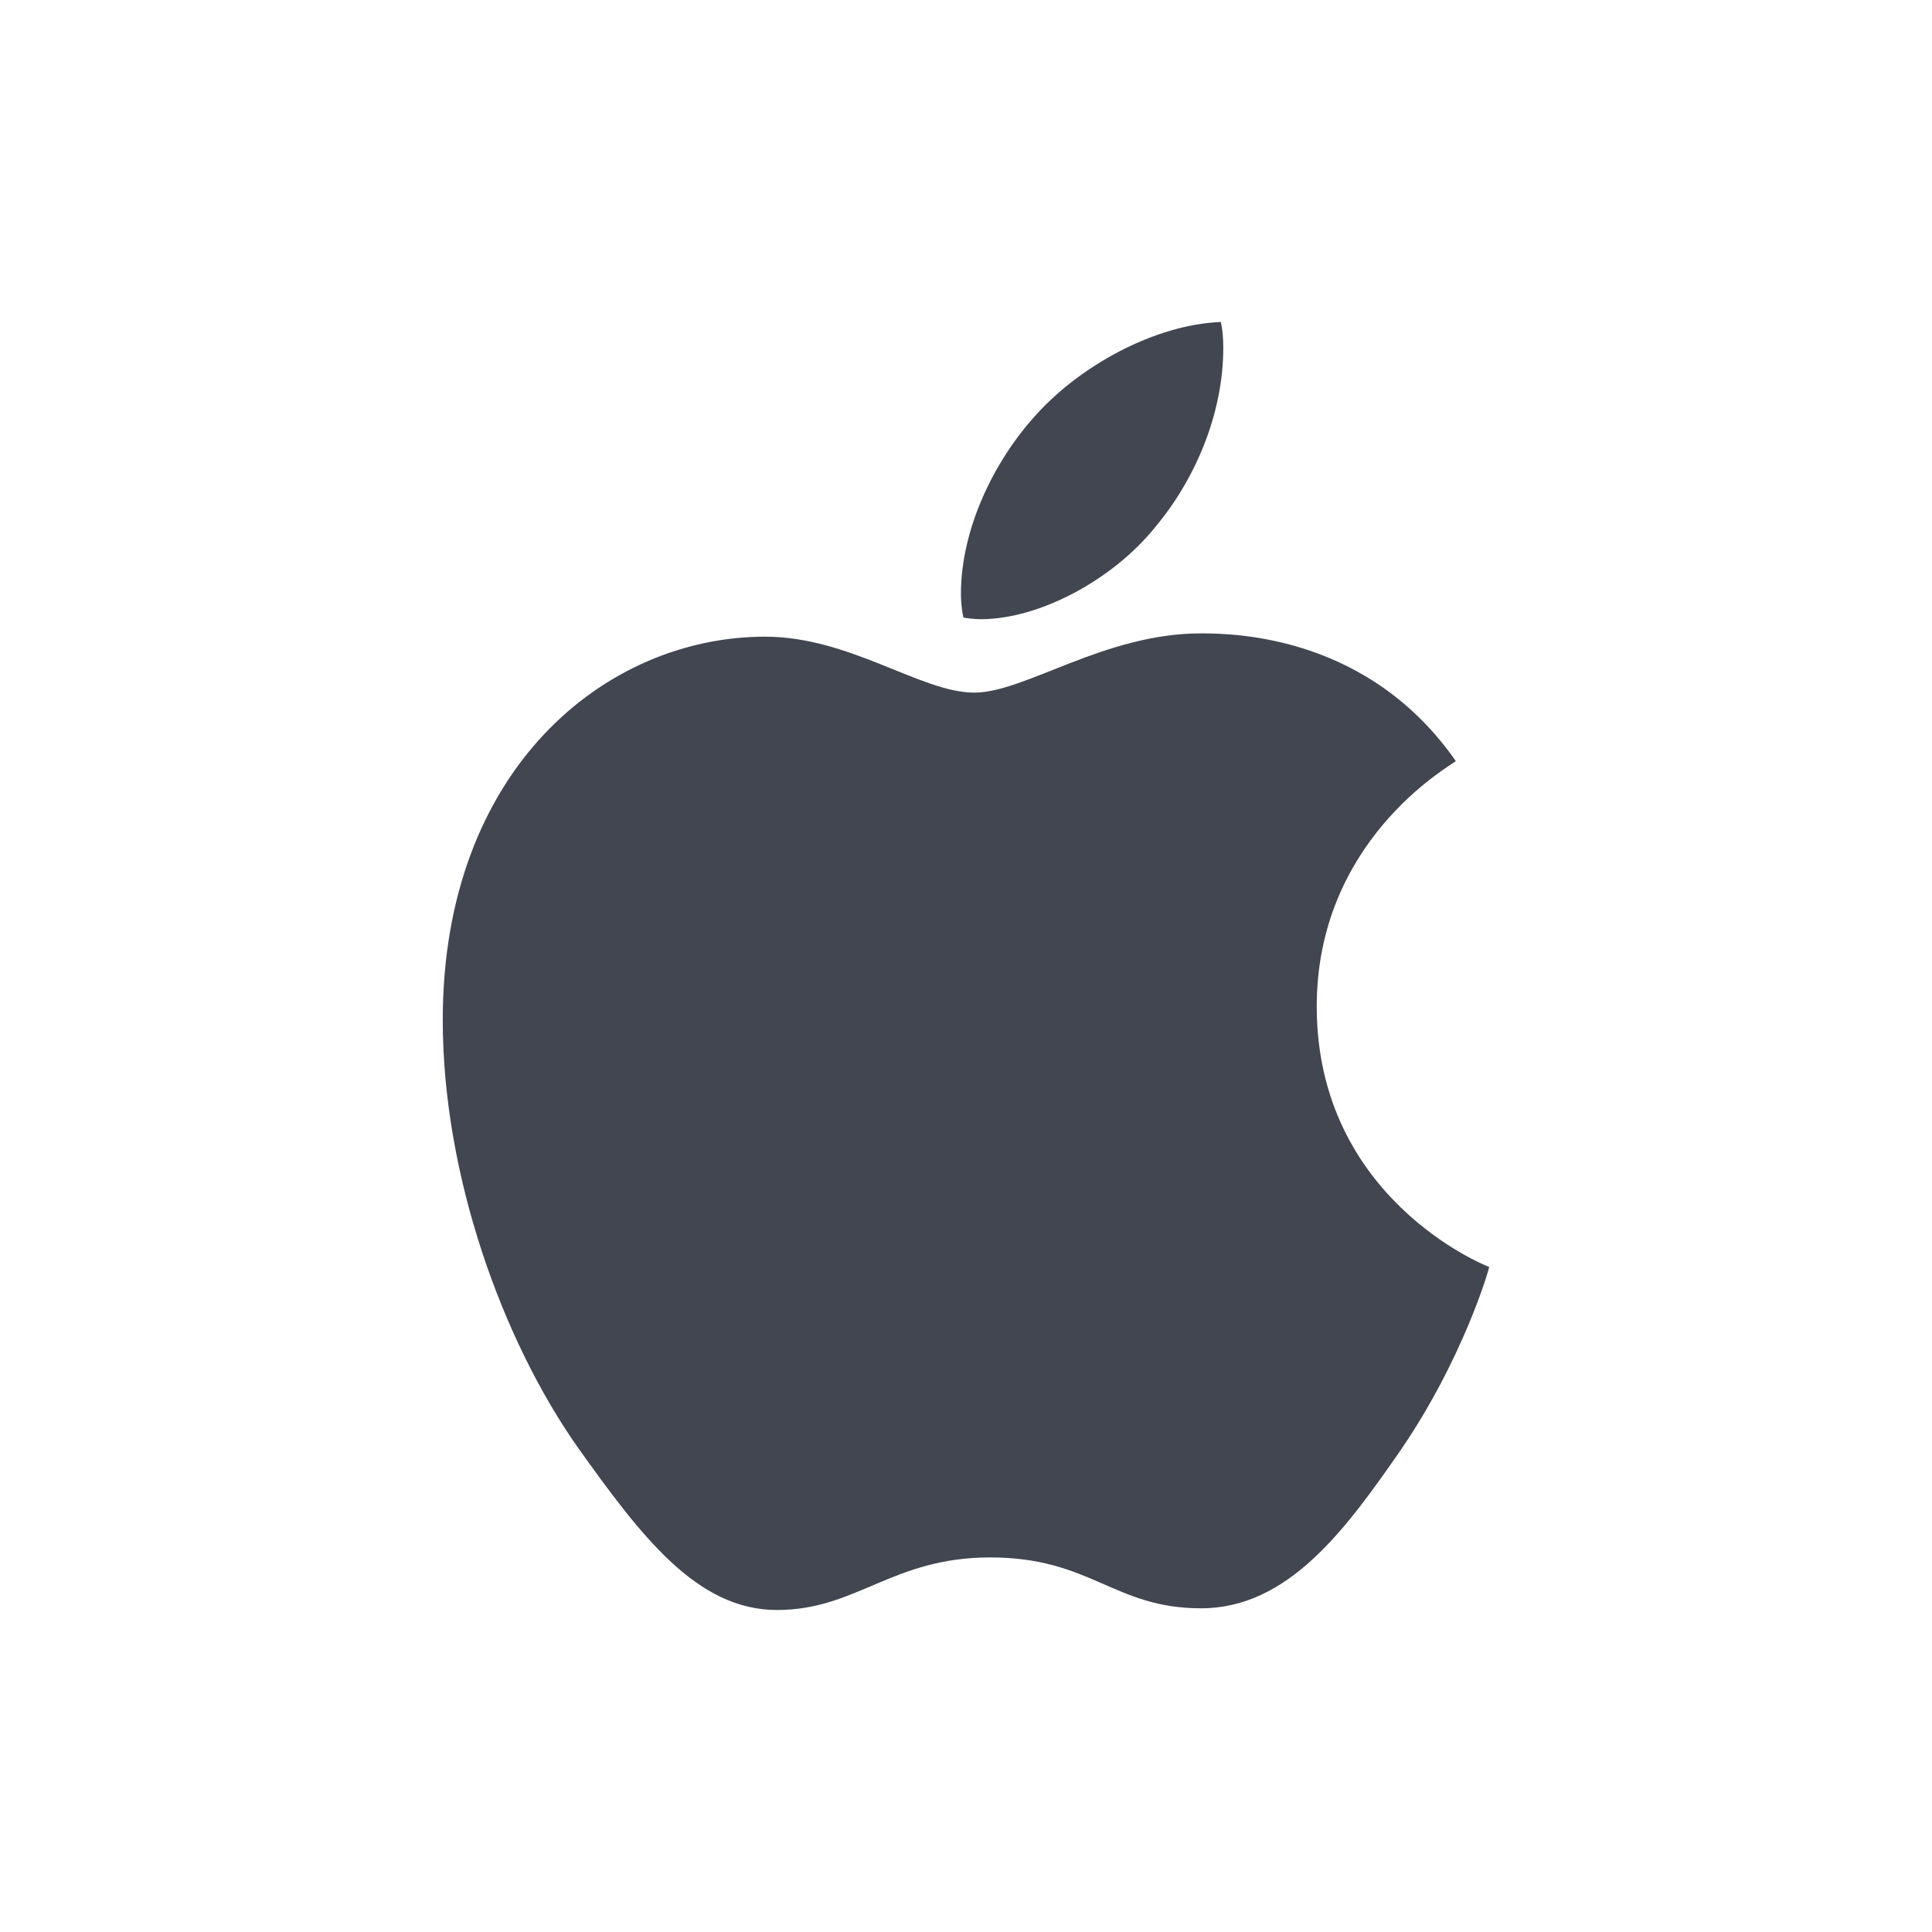 <svg width="24" height="24" viewBox="0 0 24 24" fill="none" xmlns="http://www.w3.org/2000/svg">
<path d="M18.085 9.455C17.992 9.527 16.357 10.45 16.357 12.503C16.357 14.878 18.438 15.718 18.5 15.739C18.49 15.79 18.169 16.889 17.403 18.009C16.72 18.995 16.006 19.979 14.92 19.979C13.834 19.979 13.555 19.347 12.301 19.347C11.079 19.347 10.645 20 9.652 20C8.659 20 7.966 19.088 7.169 17.968C6.246 16.652 5.5 14.609 5.5 12.67C5.5 9.559 7.518 7.909 9.505 7.909C10.56 7.909 11.44 8.604 12.103 8.604C12.734 8.604 13.717 7.868 14.918 7.868C15.373 7.868 17.009 7.909 18.085 9.455ZM14.348 6.551C14.845 5.96 15.196 5.141 15.196 4.322C15.196 4.208 15.187 4.093 15.166 4C14.358 4.03 13.396 4.539 12.817 5.213C12.362 5.731 11.937 6.551 11.937 7.381C11.937 7.506 11.958 7.631 11.967 7.671C12.018 7.68 12.101 7.692 12.184 7.692C12.909 7.692 13.821 7.205 14.348 6.551Z" fill="#414651"/>
</svg>
